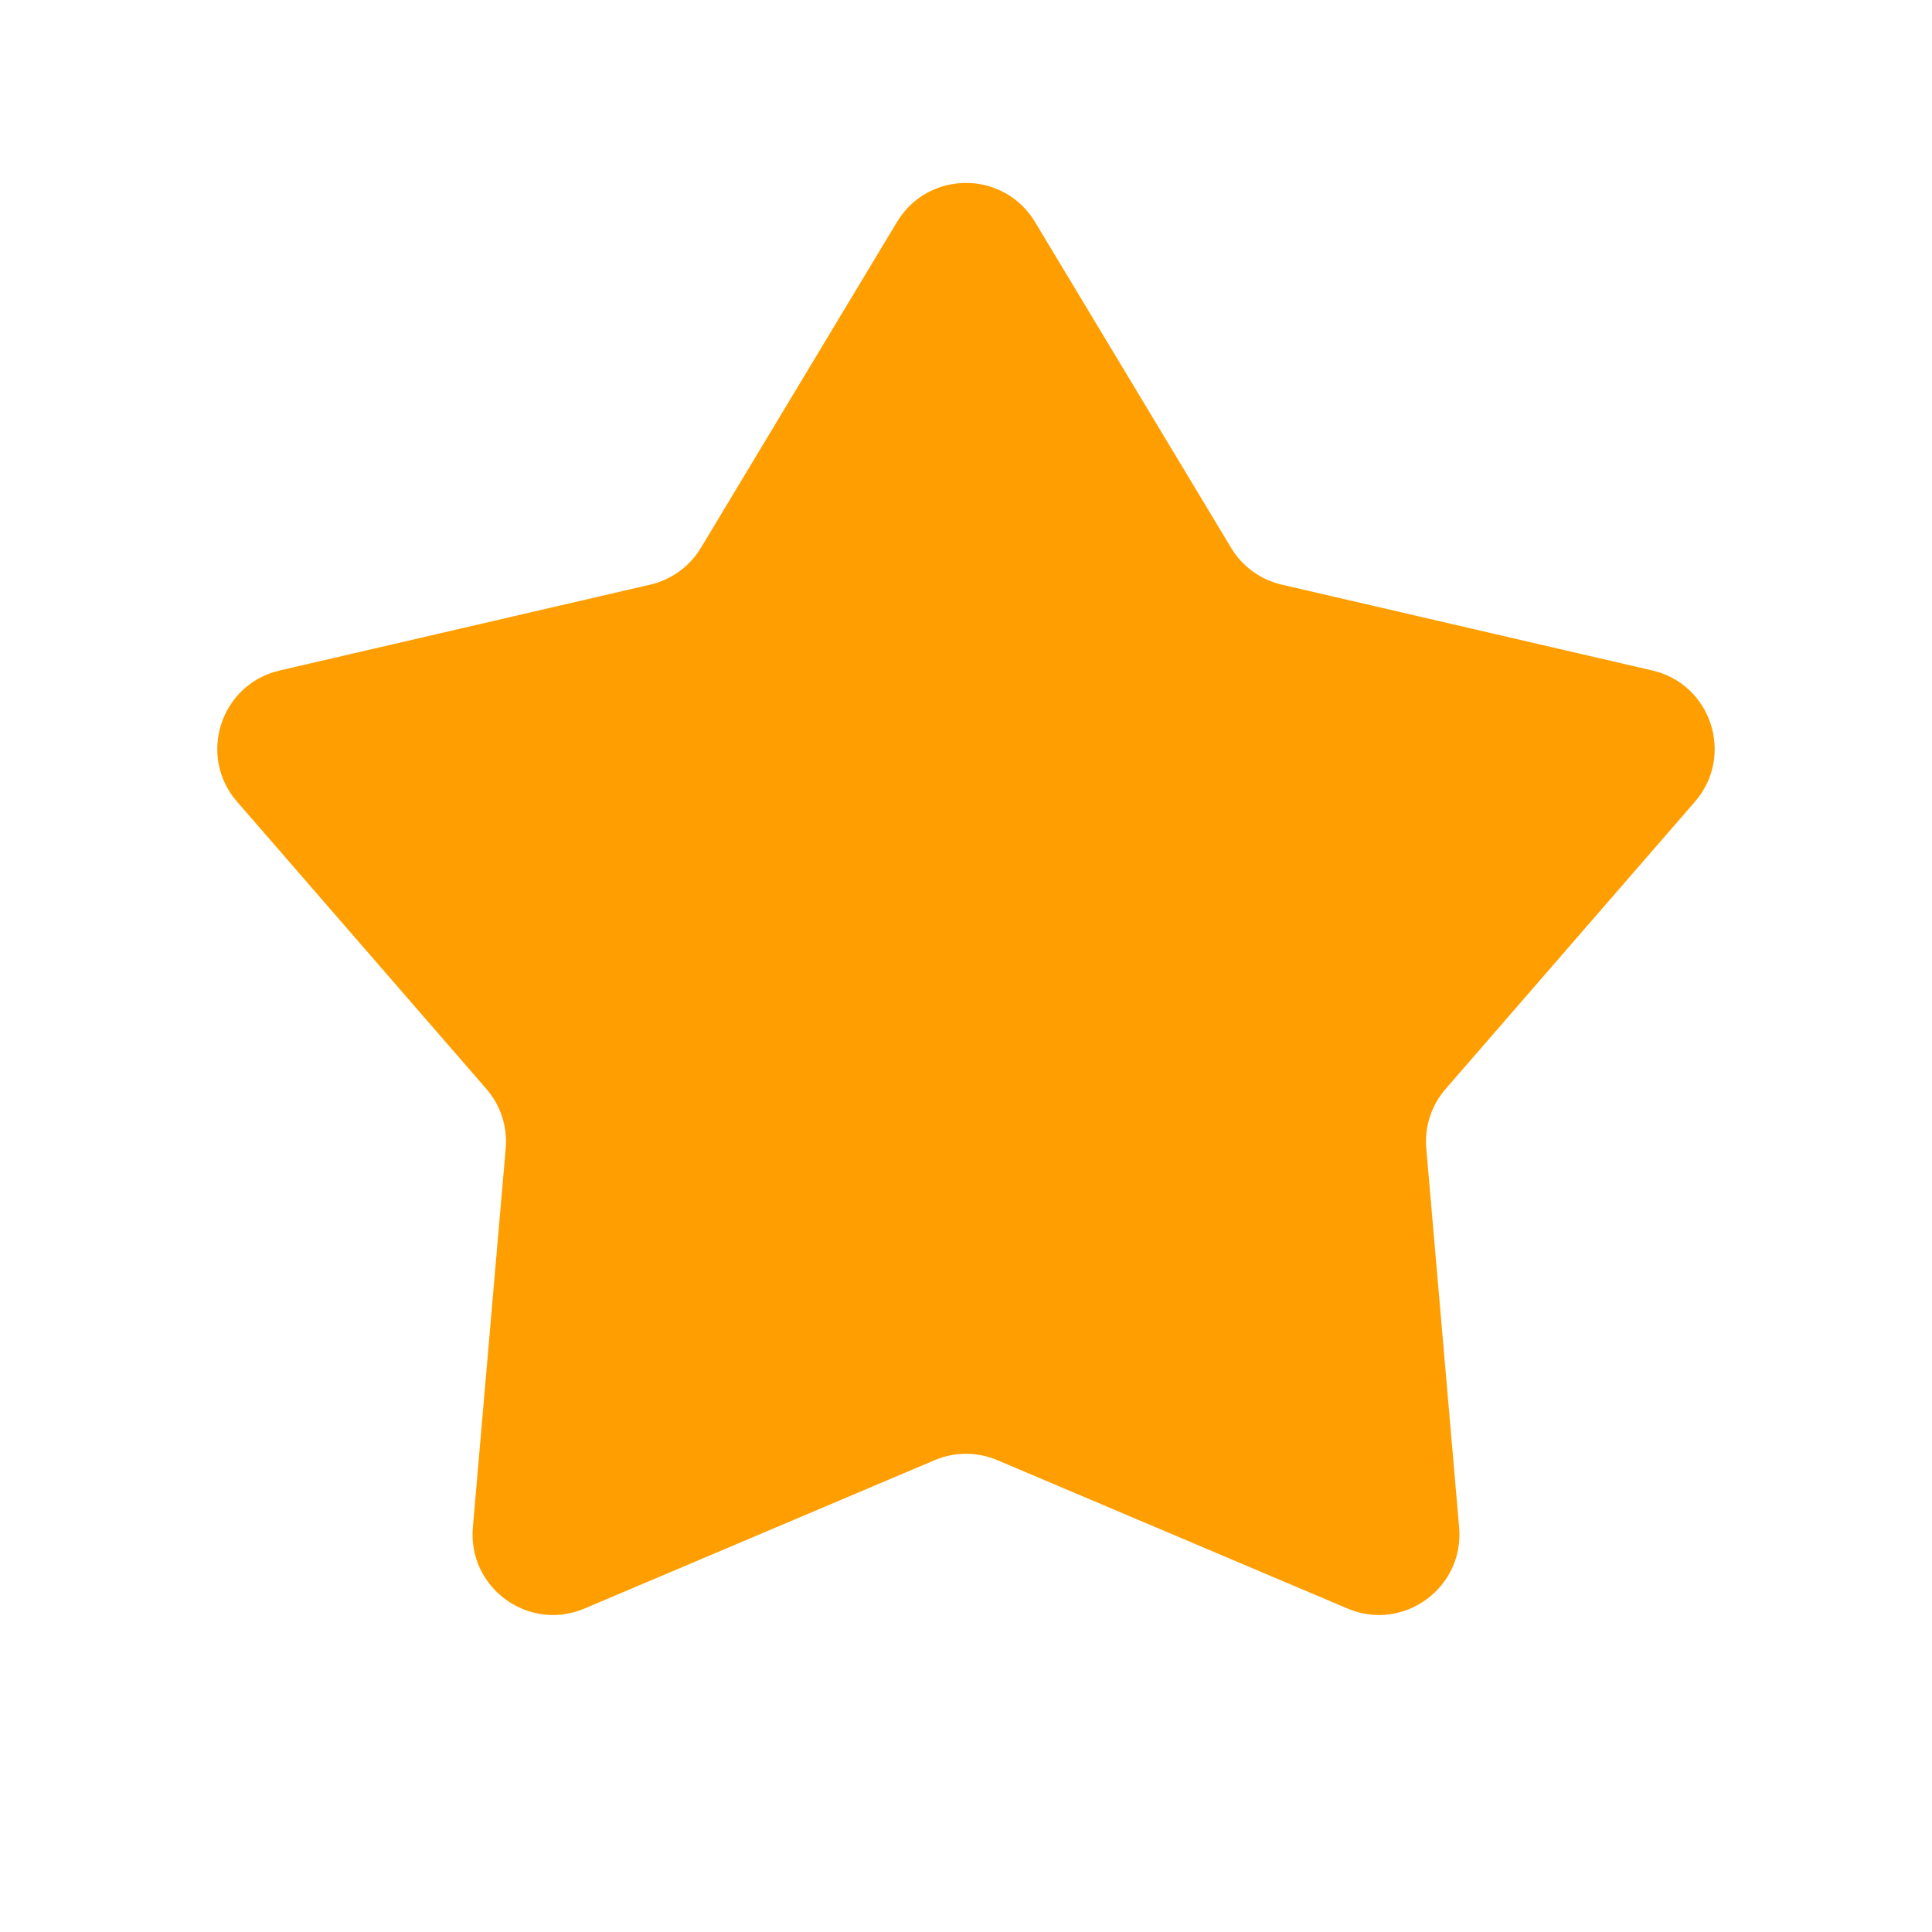 <svg width="24" height="24" viewBox="0 0 24 24" fill="none" xmlns="http://www.w3.org/2000/svg">
<path d="M11.143 2.757C11.532 2.111 12.468 2.111 12.857 2.757L15.293 6.805C15.432 7.037 15.66 7.202 15.924 7.263L20.526 8.329C21.26 8.499 21.549 9.39 21.055 9.959L17.959 13.526C17.781 13.731 17.694 13.998 17.718 14.268L18.126 18.974C18.191 19.725 17.434 20.276 16.74 19.982L12.39 18.139C12.141 18.033 11.859 18.033 11.61 18.139L7.26 19.982C6.566 20.276 5.809 19.725 5.874 18.974L6.282 14.268C6.306 13.998 6.219 13.731 6.041 13.526L2.945 9.959C2.45 9.39 2.74 8.499 3.474 8.329L8.076 7.263C8.34 7.202 8.568 7.037 8.707 6.805L11.143 2.757Z" fill="#FF9E00"/>
</svg>
